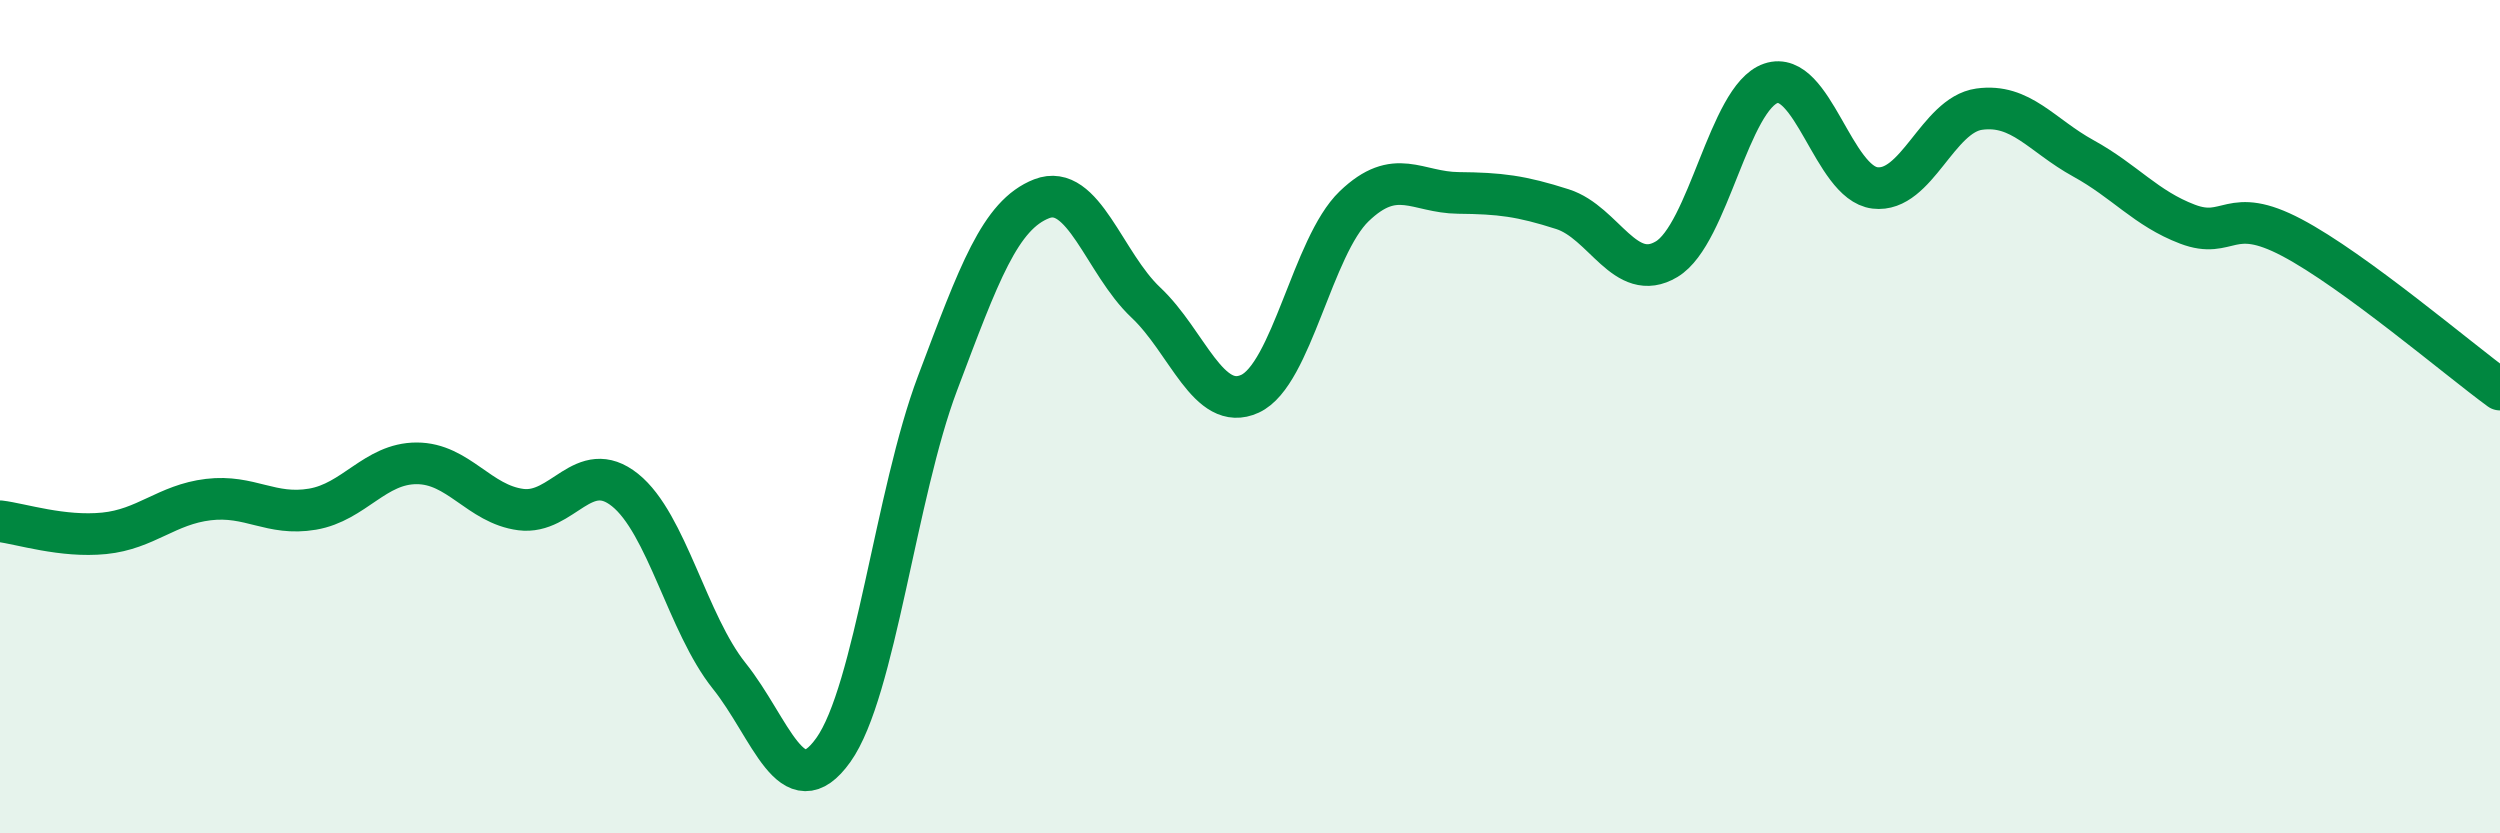 
    <svg width="60" height="20" viewBox="0 0 60 20" xmlns="http://www.w3.org/2000/svg">
      <path
        d="M 0,12.51 C 0.5,12.57 1.5,12.9 2.5,12.8 C 3.5,12.7 4,12.11 5,11.99 C 6,11.87 6.5,12.39 7.5,12.22 C 8.5,12.05 9,11.12 10,11.12 C 11,11.12 11.5,12.1 12.5,12.23 C 13.5,12.36 14,10.96 15,11.76 C 16,12.56 16.5,14.97 17.5,16.22 C 18.5,17.47 19,19.4 20,18 C 21,16.6 21.5,11.85 22.5,9.2 C 23.5,6.55 24,5.16 25,4.77 C 26,4.38 26.5,6.32 27.5,7.26 C 28.5,8.2 29,9.91 30,9.45 C 31,8.99 31.5,5.91 32.5,4.95 C 33.5,3.99 34,4.62 35,4.63 C 36,4.64 36.5,4.7 37.5,5.02 C 38.5,5.34 39,6.82 40,6.22 C 41,5.62 41.5,2.34 42.5,2 C 43.5,1.66 44,4.39 45,4.51 C 46,4.63 46.5,2.76 47.5,2.62 C 48.5,2.48 49,3.25 50,3.8 C 51,4.35 51.5,5 52.5,5.38 C 53.5,5.76 53.5,4.91 55,5.7 C 56.5,6.49 59,8.62 60,9.35L60 20L0 20Z"
        fill="#008740"
        opacity="0.1"
        stroke-linecap="round"
        stroke-linejoin="round"
      />
      <path
        d="M 0,12.51 C 0.5,12.57 1.5,12.9 2.5,12.8 C 3.5,12.7 4,12.11 5,11.99 C 6,11.87 6.5,12.39 7.5,12.22 C 8.5,12.05 9,11.12 10,11.12 C 11,11.12 11.5,12.1 12.5,12.23 C 13.5,12.36 14,10.96 15,11.76 C 16,12.56 16.5,14.97 17.5,16.22 C 18.5,17.47 19,19.4 20,18 C 21,16.6 21.5,11.85 22.5,9.2 C 23.5,6.55 24,5.16 25,4.77 C 26,4.38 26.5,6.32 27.5,7.26 C 28.5,8.2 29,9.91 30,9.45 C 31,8.99 31.5,5.91 32.5,4.95 C 33.5,3.99 34,4.62 35,4.63 C 36,4.64 36.5,4.7 37.5,5.02 C 38.5,5.34 39,6.82 40,6.22 C 41,5.62 41.5,2.34 42.5,2 C 43.5,1.66 44,4.39 45,4.51 C 46,4.63 46.5,2.76 47.5,2.62 C 48.5,2.48 49,3.25 50,3.8 C 51,4.35 51.5,5 52.5,5.38 C 53.5,5.76 53.5,4.91 55,5.7 C 56.5,6.49 59,8.62 60,9.35"
        stroke="#008740"
        stroke-width="1"
        fill="none"
        stroke-linecap="round"
        stroke-linejoin="round"
      />
    </svg>
  
